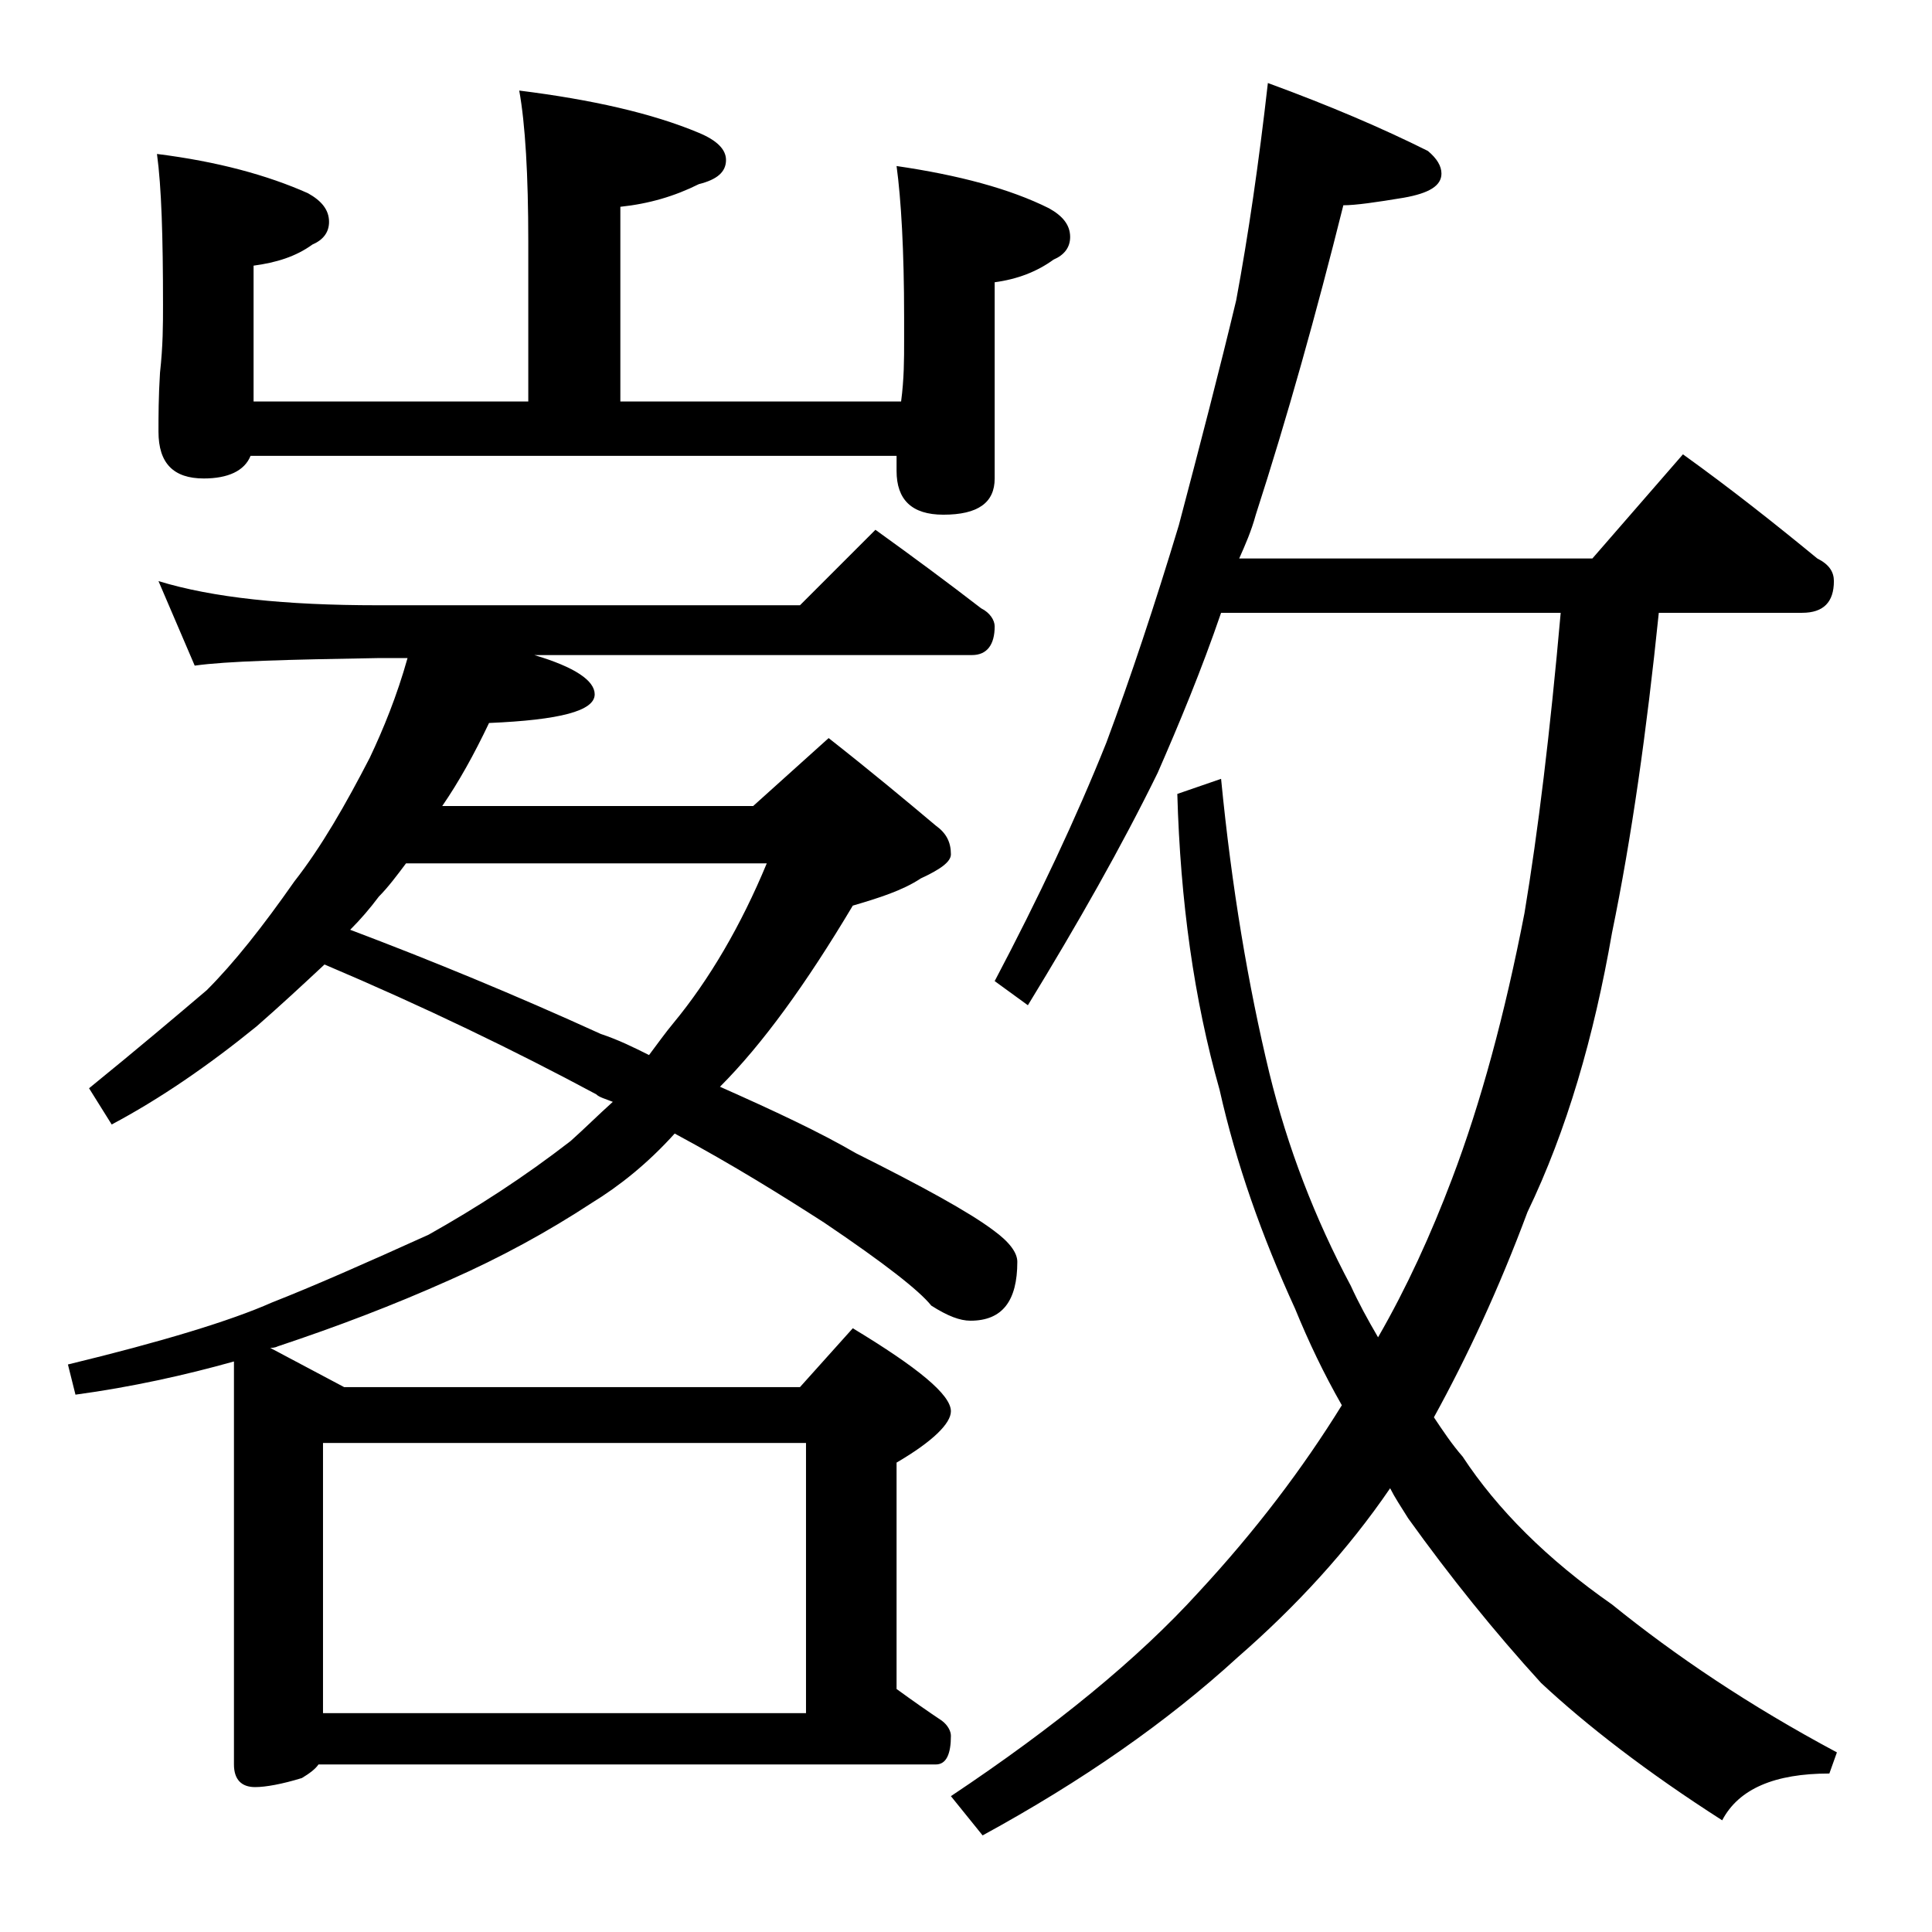 <?xml version="1.0" encoding="utf-8"?>
<!-- Generator: Adobe Illustrator 18.0.0, SVG Export Plug-In . SVG Version: 6.00 Build 0)  -->
<!DOCTYPE svg PUBLIC "-//W3C//DTD SVG 1.1//EN" "http://www.w3.org/Graphics/SVG/1.1/DTD/svg11.dtd">
<svg version="1.1" id="Layer_1" xmlns="http://www.w3.org/2000/svg" xmlns:xlink="http://www.w3.org/1999/xlink" x="0px" y="0px"
	 viewBox="0 0 128 128" enable-background="new 0 0 128 128" xml:space="preserve">
<path d="M10.5,38.5c3.6,1.1,8.4,1.6,14.5,1.6h28l5-5c2.5,1.8,4.8,3.5,7,5.2c0.6,0.3,0.9,0.8,0.9,1.2c0,1.2-0.5,1.9-1.5,1.9h-29
	c2.7,0.8,4,1.7,4,2.6c0,1.1-2.3,1.7-7,1.9c-1,2.1-2,3.9-3.1,5.5h20.6l5-4.5c2.8,2.2,5.2,4.2,7.1,5.8c0.7,0.5,1,1.1,1,1.9
	c0,0.5-0.7,1-2,1.6c-1.2,0.8-2.8,1.3-4.5,1.8c-3.1,5.2-6,9.2-8.8,12c3.6,1.6,6.6,3,9,4.4c4.4,2.2,7.5,3.9,9.1,5.1
	c1.1,0.8,1.6,1.5,1.6,2.1c0,2.6-1,3.9-3.1,3.9c-0.7,0-1.5-0.3-2.6-1c-0.8-1-3.1-2.8-7.1-5.5c-2.8-1.8-6-3.8-9.9-5.9
	c-1.8,2-3.7,3.5-5.5,4.6c-2.9,1.9-6,3.6-9.4,5.1c-3.8,1.7-7.5,3.1-11.4,4.4c-0.2,0.1-0.4,0.1-0.5,0.1l4.9,2.6H53l3.5-3.9
	c4.3,2.6,6.5,4.4,6.5,5.5c0,0.8-1.2,2-3.6,3.4v15c1.1,0.8,2.1,1.5,3,2.1c0.4,0.3,0.6,0.7,0.6,1c0,1.2-0.3,1.9-1,1.9H21.1
	c-0.2,0.3-0.6,0.6-1.1,0.9c-1.3,0.4-2.4,0.6-3.1,0.6c-0.9,0-1.4-0.5-1.4-1.5V90.2c-3.2,0.9-6.8,1.7-10.5,2.2l-0.5-2
	c6.2-1.5,10.8-2.9,13.5-4.1c2.8-1.1,6.2-2.6,10.4-4.5c3.2-1.8,6.3-3.8,9.4-6.2c0.9-0.8,1.8-1.7,2.8-2.6c-0.5-0.2-0.9-0.3-1.1-0.5
	c-5.4-2.9-11.4-5.8-18-8.6C20,65.3,18.6,66.6,17,68c-3.2,2.6-6.4,4.8-9.6,6.5l-1.5-2.4c3.2-2.6,5.8-4.8,7.8-6.5
	c1.8-1.8,3.7-4.2,5.8-7.2c1.8-2.3,3.4-5.1,5-8.2c0.9-1.9,1.8-4.1,2.5-6.6H25c-5.9,0.1-10,0.2-12.1,0.5L10.5,38.5z M34.4,6
	c4.8,0.6,8.8,1.5,11.9,2.8c1.2,0.5,1.8,1.1,1.8,1.8c0,0.8-0.6,1.3-1.8,1.6c-1.6,0.8-3.3,1.3-5.2,1.5v12.9h18.6
	c0.2-1.5,0.2-2.8,0.2-4V21c0-4.4-0.2-7.8-0.5-10c4.1,0.6,7.5,1.5,10.1,2.8c0.9,0.5,1.4,1.1,1.4,1.9c0,0.7-0.4,1.2-1.1,1.5
	c-1.1,0.8-2.4,1.3-3.9,1.5v13c0,1.6-1.1,2.4-3.4,2.4c-2.1,0-3.1-1-3.1-2.9v-1H16.6c-0.4,1-1.5,1.5-3.1,1.5c-2,0-3-1-3-3.1
	c0-1,0-2.3,0.1-3.9c0.2-1.8,0.2-3.2,0.2-4.5c0-4.5-0.1-7.8-0.4-10c4,0.5,7.3,1.4,10,2.6c0.9,0.5,1.4,1.1,1.4,1.9
	c0,0.7-0.4,1.2-1.1,1.5c-1.1,0.8-2.4,1.2-3.9,1.4v9H35V16C35,11.6,34.8,8.2,34.4,6z M21.4,113.5h32V95.6h-32V113.5z M23.2,61.6
	c5.3,2,10.9,4.3,16.6,6.9c1.2,0.4,2.2,0.9,3.2,1.4c0.6-0.8,1.1-1.5,1.6-2.1c2.4-2.9,4.5-6.5,6.2-10.6H26.9c-0.6,0.8-1.2,1.6-1.8,2.2
	C24.5,60.2,23.9,60.9,23.2,61.6z M84,5.5c4.1,1.5,7.6,3,10.6,4.5c0.6,0.5,0.9,1,0.9,1.5c0,0.8-0.8,1.3-2.5,1.6
	c-1.8,0.3-3.2,0.5-4,0.5c-1.8,7.2-3.7,14-5.8,20.5c-0.3,1.1-0.7,2-1.1,2.9h23.4l6-6.9c3.2,2.3,6.1,4.6,8.9,6.9
	c0.8,0.4,1.1,0.9,1.1,1.5c0,1.4-0.7,2.1-2.1,2.1h-9.5c-0.8,7.8-1.8,14.9-3.1,21.2c-1.2,6.9-3,13.1-5.6,18.5c-1.9,5.1-4,9.6-6.2,13.6
	c0.6,0.9,1.2,1.8,1.9,2.6c2.3,3.5,5.6,6.8,9.9,9.8c4.2,3.4,9.1,6.7,14.9,9.8l-0.5,1.4c-3.6,0-6,1-7.1,3.1c-5-3.2-9-6.3-12-9.1
	c-3.1-3.4-6-7-8.8-10.9c-0.5-0.8-0.9-1.4-1.2-2c-2.8,4.1-6.2,7.8-10.1,11.2c-4.7,4.3-10.3,8.2-16.9,11.8L63,119
	c6.9-4.6,12.4-9.1,16.4-13.5c3.8-4.1,6.9-8.2,9.5-12.4c-1.2-2.1-2.2-4.2-3.1-6.4c-2.2-4.8-3.9-9.6-5-14.5c-1.7-6-2.6-12.5-2.8-19.6
	l2.9-1c0.7,7.2,1.8,13.7,3.2,19.5c1.2,4.9,3,9.6,5.4,14.1c0.5,1.1,1.1,2.2,1.8,3.4c1.9-3.3,3.5-6.8,4.9-10.5
	c1.9-5,3.5-10.9,4.8-17.6c0.9-5.4,1.7-12,2.4-19.9H80.9c-1.3,3.8-2.8,7.4-4.2,10.6c-2.4,4.9-5.3,10-8.6,15.4L65.9,65
	c2.9-5.5,5.4-10.8,7.4-15.8c1.6-4.3,3.2-9.1,4.8-14.4c1.4-5.3,2.7-10.3,3.8-14.9C82.7,15.6,83.4,10.8,84,5.5z"/>
</svg>
